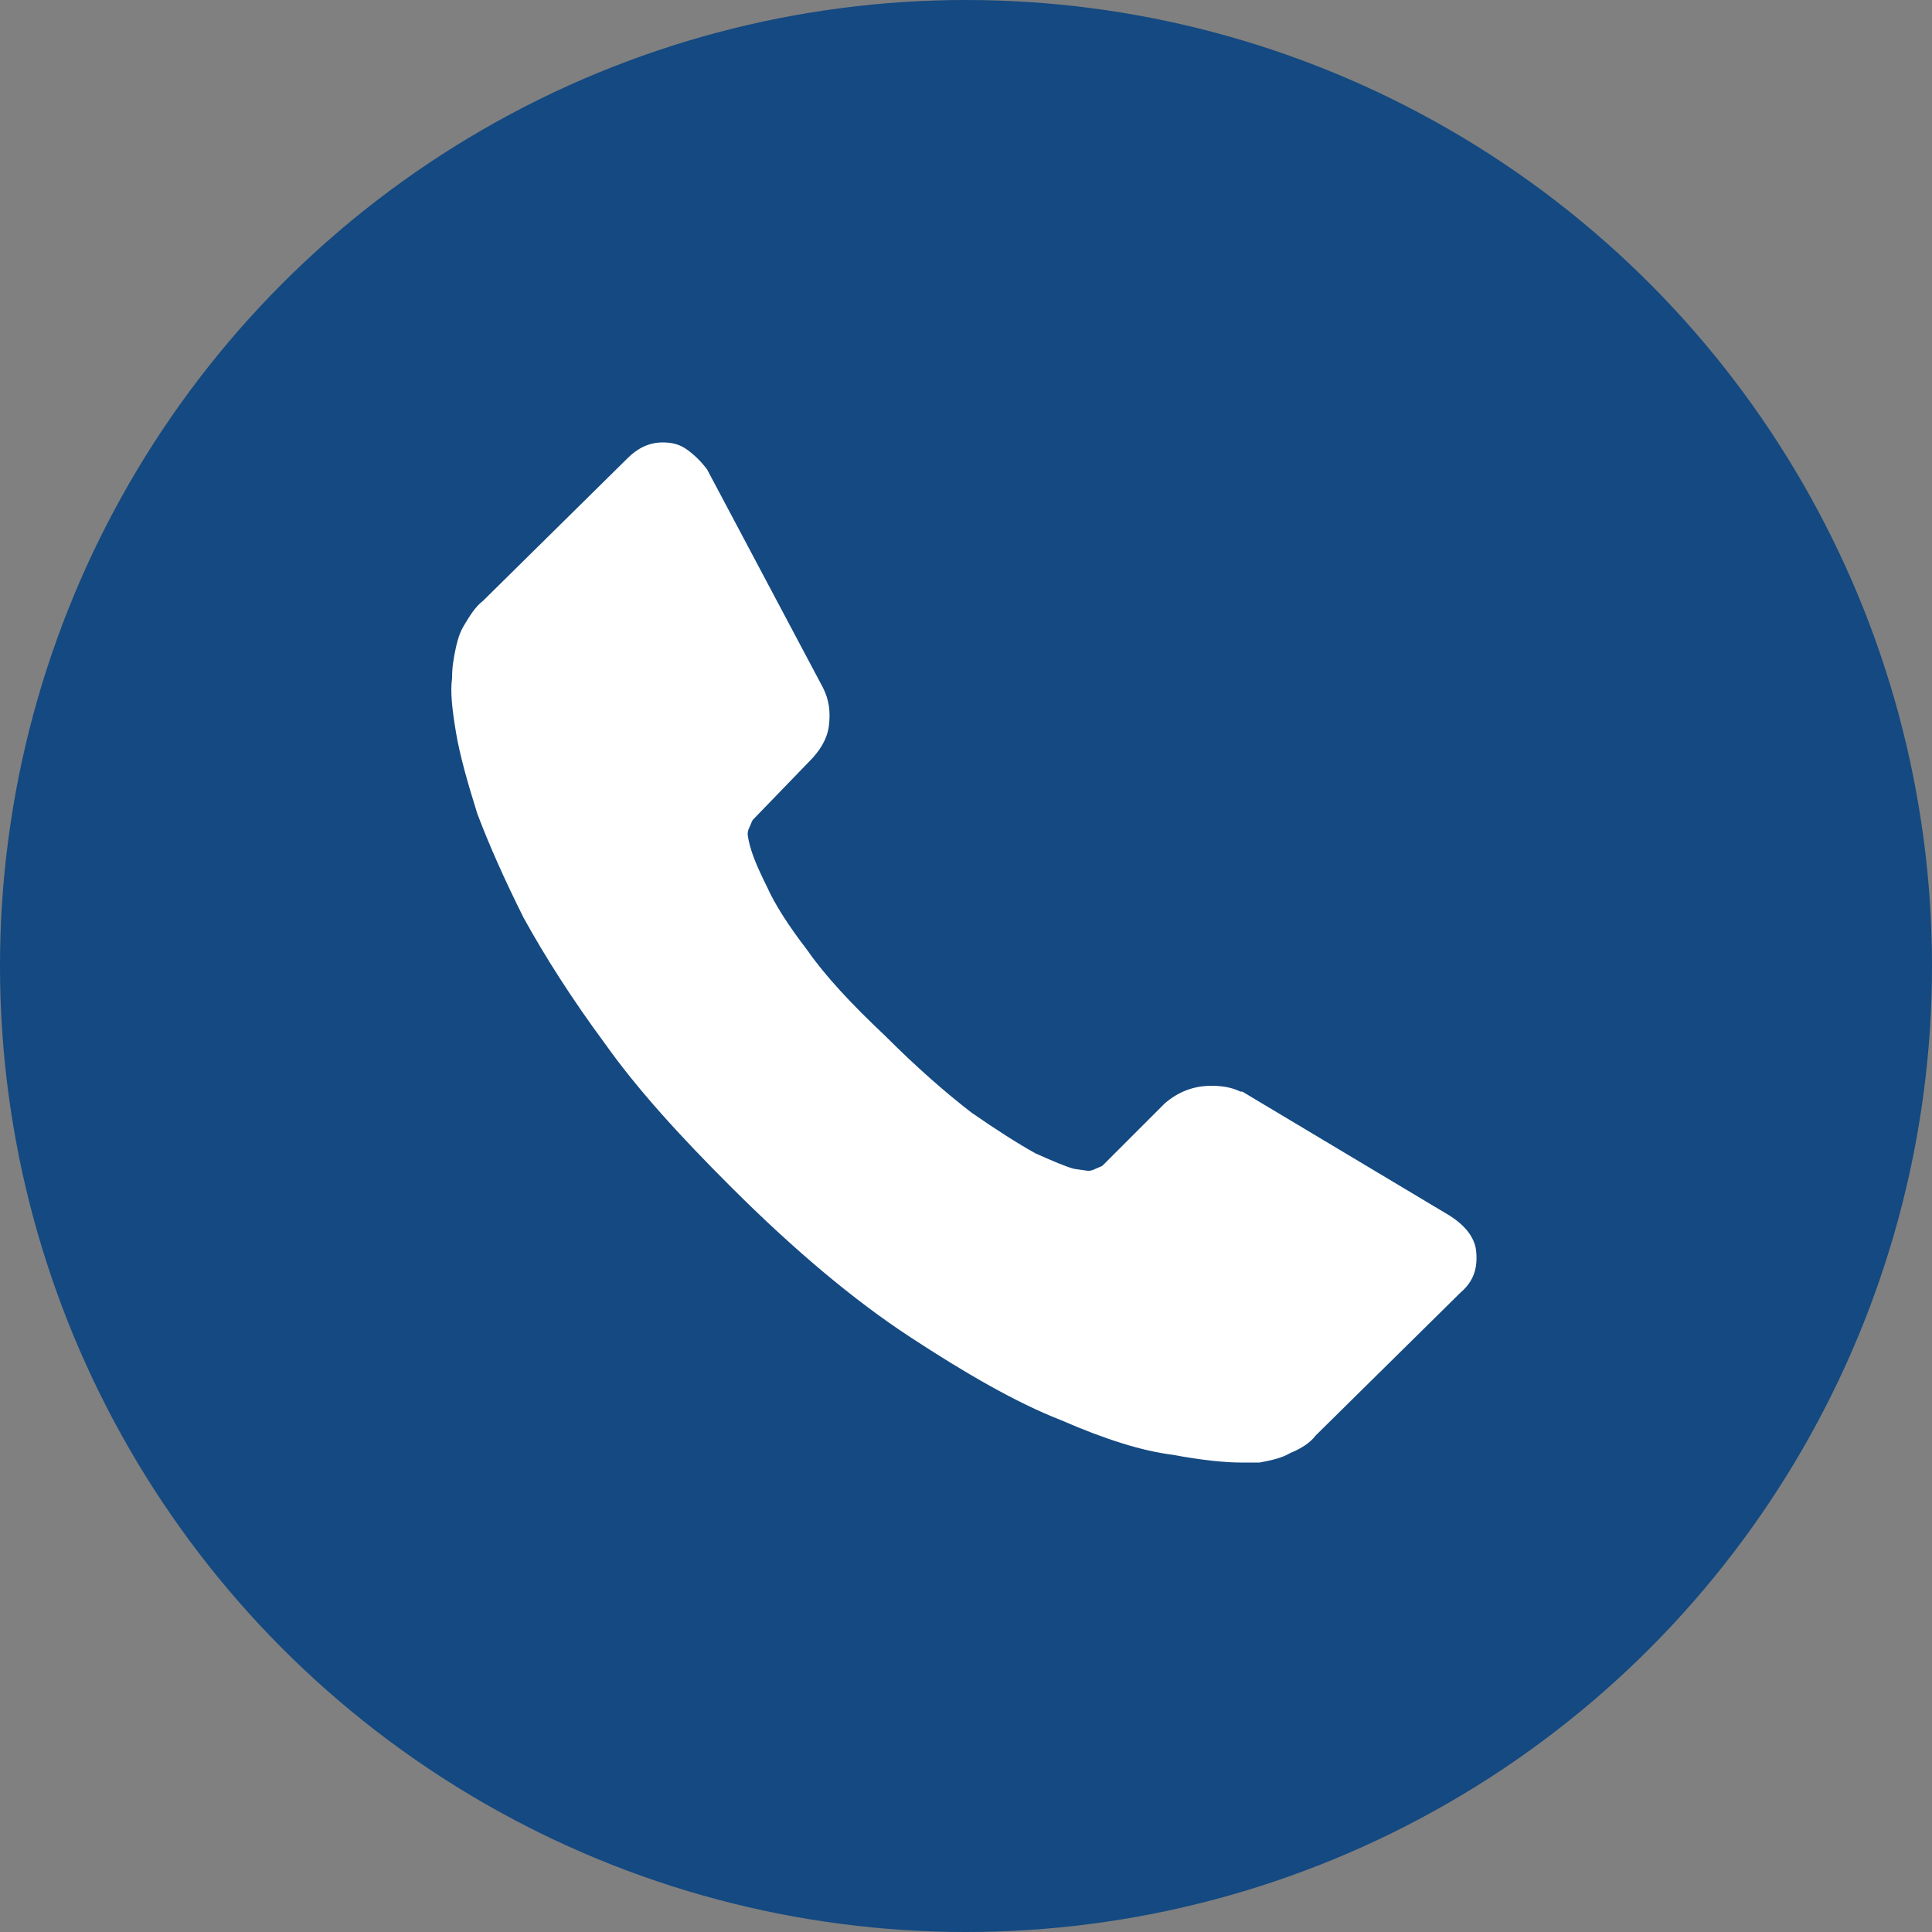 <?xml version="1.0" encoding="utf-8"?>
<!-- Generator: Adobe Illustrator 18.1.0, SVG Export Plug-In . SVG Version: 6.00 Build 0)  -->
<svg version="1.1" baseProfile="tiny" id="Layer_1" xmlns="http://www.w3.org/2000/svg" xmlns:xlink="http://www.w3.org/1999/xlink"
	 x="0px" y="0px" viewBox="0 0 100 100" xml:space="preserve">
<rect x="0" y="0" width="100" height="100" fill="#808080" stroke="none"/>
<circle fill-rule="evenodd" fill="#144981" cx="50" cy="50" r="50"/>
<g>
	<path fill="#FFFFFF" d="M76.4,64.7c0.1,0.9-0.1,1.6-0.8,2.2l-7.5,7.4c-0.3,0.4-0.8,0.7-1.3,0.9c-0.5,0.3-1.1,0.4-1.6,0.5
		c0,0-0.1,0-0.3,0c-0.2,0-0.4,0-0.7,0c-0.7,0-1.9-0.1-3.5-0.4c-1.6-0.2-3.5-0.8-5.8-1.8c-2.3-0.9-4.9-2.4-7.8-4.3
		c-2.9-1.9-6-4.5-9.3-7.8c-2.6-2.6-4.8-5-6.5-7.4c-1.7-2.3-3.1-4.5-4.2-6.5c-1-2-1.8-3.8-2.4-5.4c-0.5-1.6-0.9-3-1.1-4.2
		c-0.2-1.2-0.3-2.1-0.2-2.8c0-0.7,0.1-1,0.1-1.1c0.1-0.5,0.2-1.1,0.5-1.6c0.3-0.5,0.6-1,1-1.3l7.5-7.4c0.5-0.5,1.1-0.8,1.8-0.8
		c0.5,0,0.9,0.1,1.3,0.4c0.4,0.3,0.7,0.6,1,1l6,11.3c0.3,0.6,0.4,1.2,0.3,2c-0.1,0.7-0.5,1.3-1,1.8L39,42.4
		c-0.1,0.1-0.1,0.2-0.2,0.4c-0.1,0.2-0.1,0.3-0.1,0.4c0.1,0.8,0.5,1.7,1,2.7c0.4,0.9,1.1,2,2.1,3.3c0.9,1.3,2.3,2.8,4,4.4
		c1.7,1.7,3.2,3,4.5,4c1.3,0.9,2.4,1.6,3.3,2.1c0.9,0.4,1.6,0.7,2,0.8l0.7,0.1c0.1,0,0.2,0,0.4-0.1c0.2-0.1,0.3-0.1,0.4-0.2l3.2-3.2
		c0.7-0.6,1.5-0.9,2.4-0.9c0.6,0,1.1,0.1,1.5,0.3h0.1L75,62.9C75.8,63.4,76.3,64,76.4,64.7z"/>
</g>
</svg>
